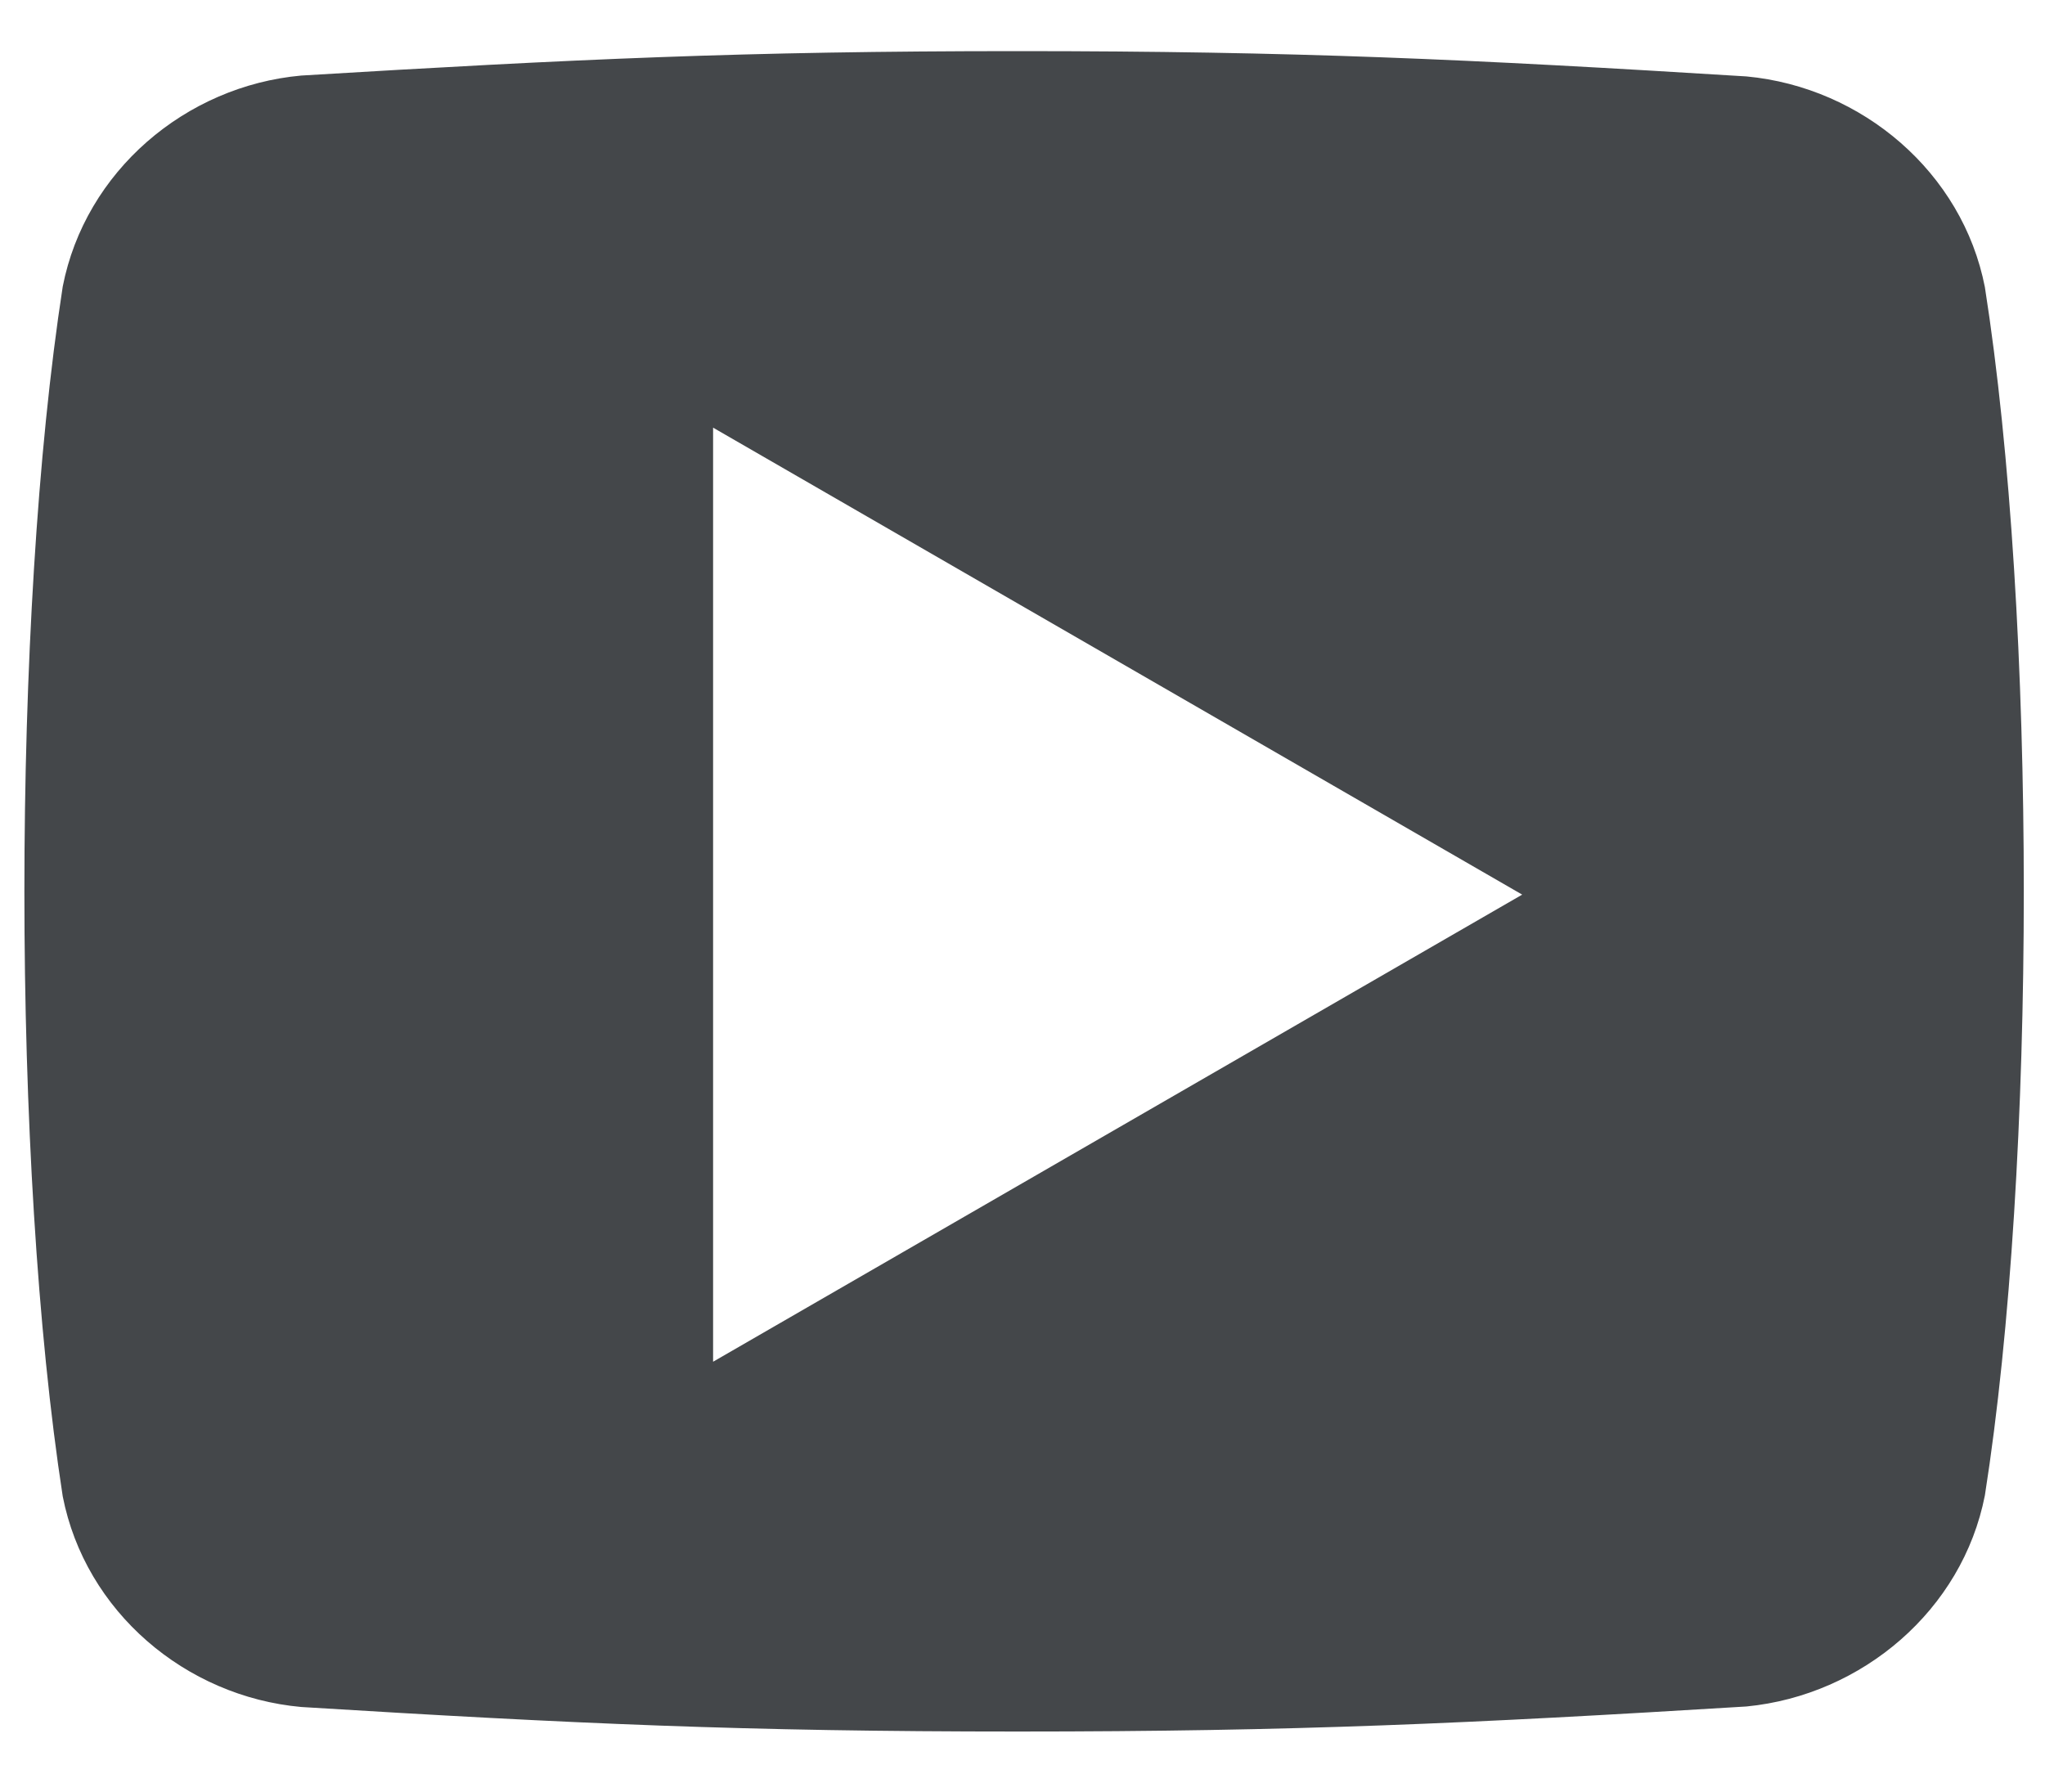<?xml version="1.0" encoding="utf-8"?>
<!-- Generator: Adobe Illustrator 16.0.3, SVG Export Plug-In . SVG Version: 6.00 Build 0)  -->
<!DOCTYPE svg PUBLIC "-//W3C//DTD SVG 1.1//EN" "http://www.w3.org/Graphics/SVG/1.1/DTD/svg11.dtd">
<svg version="1.1" id="Ebene_1" xmlns="http://www.w3.org/2000/svg" xmlns:xlink="http://www.w3.org/1999/xlink" x="0px" y="0px"
	 width="40px" height="35.063px" viewBox="0 0 40 35.063" enable-background="new 0 0 40 35.063" xml:space="preserve">
<path fill="#44474A" d="M38.824,5.617c-0.438-2.243-2.398-3.91-4.663-4.122C28.734,1.159,25.337,1,19.905,1
	c-5.353,0-8.664,0.156-14.013,0.478C3.626,1.683,1.667,3.353,1.227,5.606c-1,6.475-1,17.191,0,23.666
	c0.44,2.253,2.399,3.916,4.665,4.121c5.349,0.329,8.66,0.48,14.013,0.48c5.439,0,8.829-0.158,14.256-0.49
	c2.264-0.221,4.224-1.886,4.663-4.129C39.839,22.793,39.839,12.084,38.824,5.617z M13.948,26.639V8.366l15.826,9.135L13.948,26.639z
	"/>
<g>
</g>
<g>
</g>
<g>
</g>
<g>
</g>
<g>
</g>
<g>
</g>
</svg>
